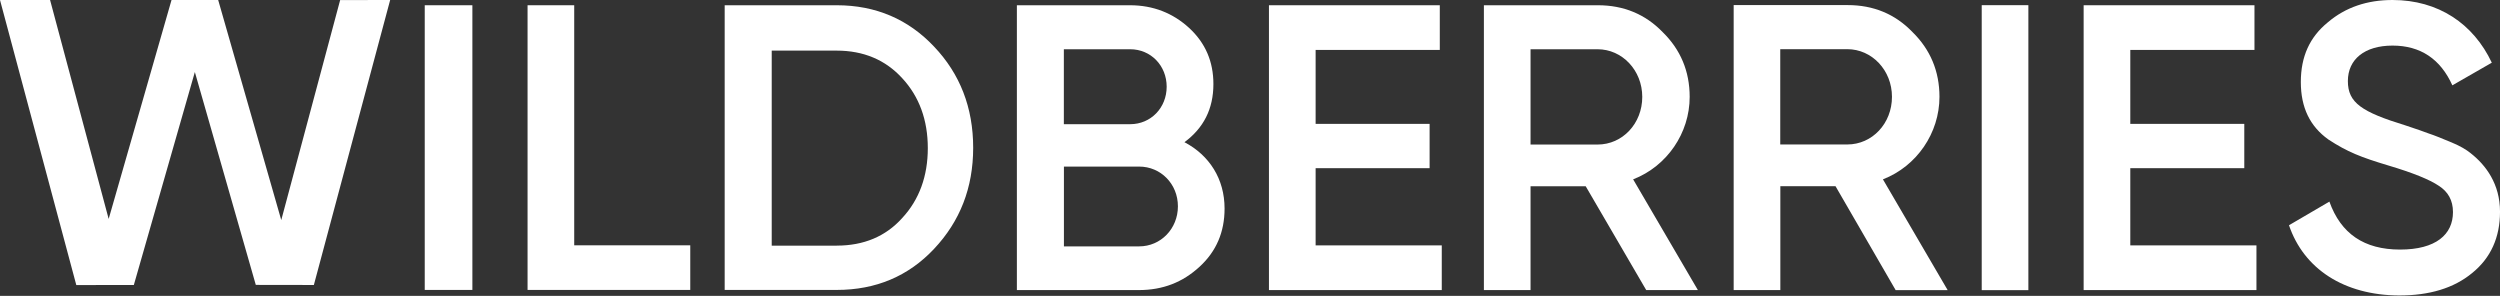 <?xml version="1.0" encoding="UTF-8"?> <svg xmlns="http://www.w3.org/2000/svg" width="169" height="20" viewBox="0 0 169 20" fill="none"><rect x="0" y="0" width="169" height="20" fill="#333333" stroke="none"/> <path d="M5.158 19.27L0 0H3.385L7.346 14.8L11.595 0H14.749L19.013 14.877L22.994 0.005L26.375 0L21.217 19.265L17.292 19.259L13.172 4.87L9.047 19.265L5.158 19.27Z" fill="white"></path> <path d="M31.933 0.355H28.712V19.599H31.933V0.355Z" fill="white"></path> <path d="M38.817 16.583H46.662V19.599H35.663V0.355H38.817V16.583Z" fill="white"></path> <path d="M56.566 16.604C58.389 16.604 59.874 15.982 60.989 14.739C62.145 13.496 62.72 11.898 62.72 10.013C62.72 8.127 62.145 6.53 60.989 5.286C59.854 4.043 58.369 3.422 56.566 3.422H52.168V16.609H56.566V16.604ZM56.566 0.355C59.211 0.355 61.41 1.31 63.141 3.149C64.898 4.994 65.787 7.28 65.787 9.987C65.787 12.694 64.898 14.96 63.141 16.825C61.41 18.669 59.211 19.599 56.566 19.599H48.988V0.355H56.566Z" fill="white"></path> <path d="M77.007 16.655C78.471 16.655 79.627 15.458 79.627 13.948C79.627 12.438 78.471 11.261 77.007 11.261H71.921V16.655H77.007ZM71.916 3.329V8.395H76.401C77.798 8.395 78.867 7.285 78.867 5.862C78.867 4.439 77.798 3.329 76.401 3.329H71.916ZM82.781 14.102C82.781 15.679 82.227 16.989 81.091 18.032C79.956 19.075 78.625 19.609 76.981 19.609H68.741V0.355H76.385C77.963 0.355 79.293 0.889 80.382 1.886C81.492 2.908 82.026 4.172 82.026 5.682C82.026 7.372 81.358 8.657 80.069 9.612C81.759 10.501 82.781 12.098 82.781 14.097V14.102Z" fill="white"></path> <path d="M88.936 16.588H97.463V19.609H85.781V0.355H97.33V3.375H88.936V8.374H96.641V11.369H88.936V16.588Z" fill="white"></path> <path d="M103.465 3.329V9.771H107.996C109.686 9.771 111.017 8.348 111.017 6.55C111.017 4.752 109.66 3.329 107.996 3.329H103.465ZM111.284 19.609L107.194 12.592H103.465V19.609H100.311V0.355H108.022C109.753 0.355 111.222 0.956 112.398 2.173C113.601 3.35 114.222 4.814 114.222 6.55C114.222 8.996 112.691 11.235 110.4 12.124L114.777 19.609H111.289H111.284Z" fill="white"></path> <path d="M120.345 3.324V9.766H124.876C126.567 9.766 127.897 8.343 127.897 6.545C127.897 4.747 126.541 3.324 124.876 3.324H120.345ZM128.144 19.609L124.08 12.586H120.351V19.609H117.196V0.344H124.907C126.639 0.344 128.108 0.945 129.284 2.168C130.486 3.344 131.108 4.814 131.108 6.545C131.108 8.99 129.577 11.235 127.286 12.124L131.663 19.614H128.154L128.144 19.609Z" fill="white"></path> <path d="M137.118 0.35H133.964V19.614H137.118V0.35Z" fill="white"></path> <path d="M144.008 16.588H152.536V19.609H140.854V0.355H152.402V3.375H144.008V8.374H151.714V11.369H144.008V16.588Z" fill="white"></path> <path d="M154.734 15.227L157.467 13.629C158.243 15.802 159.82 16.871 162.245 16.871C164.67 16.871 165.821 15.848 165.821 14.338C165.821 13.537 165.487 12.961 164.865 12.561C164.243 12.139 163.088 11.672 161.444 11.184C159.599 10.629 158.69 10.274 157.401 9.432C156.157 8.543 155.536 7.279 155.536 5.548C155.536 3.817 156.137 2.507 157.36 1.51C158.562 0.488 160.026 0 161.736 0C164.824 0 167.202 1.598 168.446 4.238L165.779 5.769C164.978 3.992 163.627 3.082 161.736 3.082C159.846 3.082 158.716 4.012 158.716 5.481C158.716 6.951 159.651 7.567 162.605 8.476C163.339 8.723 163.868 8.898 164.202 9.031C164.557 9.144 165.024 9.34 165.625 9.586C166.247 9.833 166.735 10.12 167.023 10.362C168.045 11.163 169.001 12.437 169.001 14.312C169.001 16.044 168.379 17.441 167.11 18.463C165.867 19.486 164.223 19.974 162.178 19.974C158.449 19.953 155.736 18.176 154.734 15.222V15.227Z" fill="white"></path> </svg> 